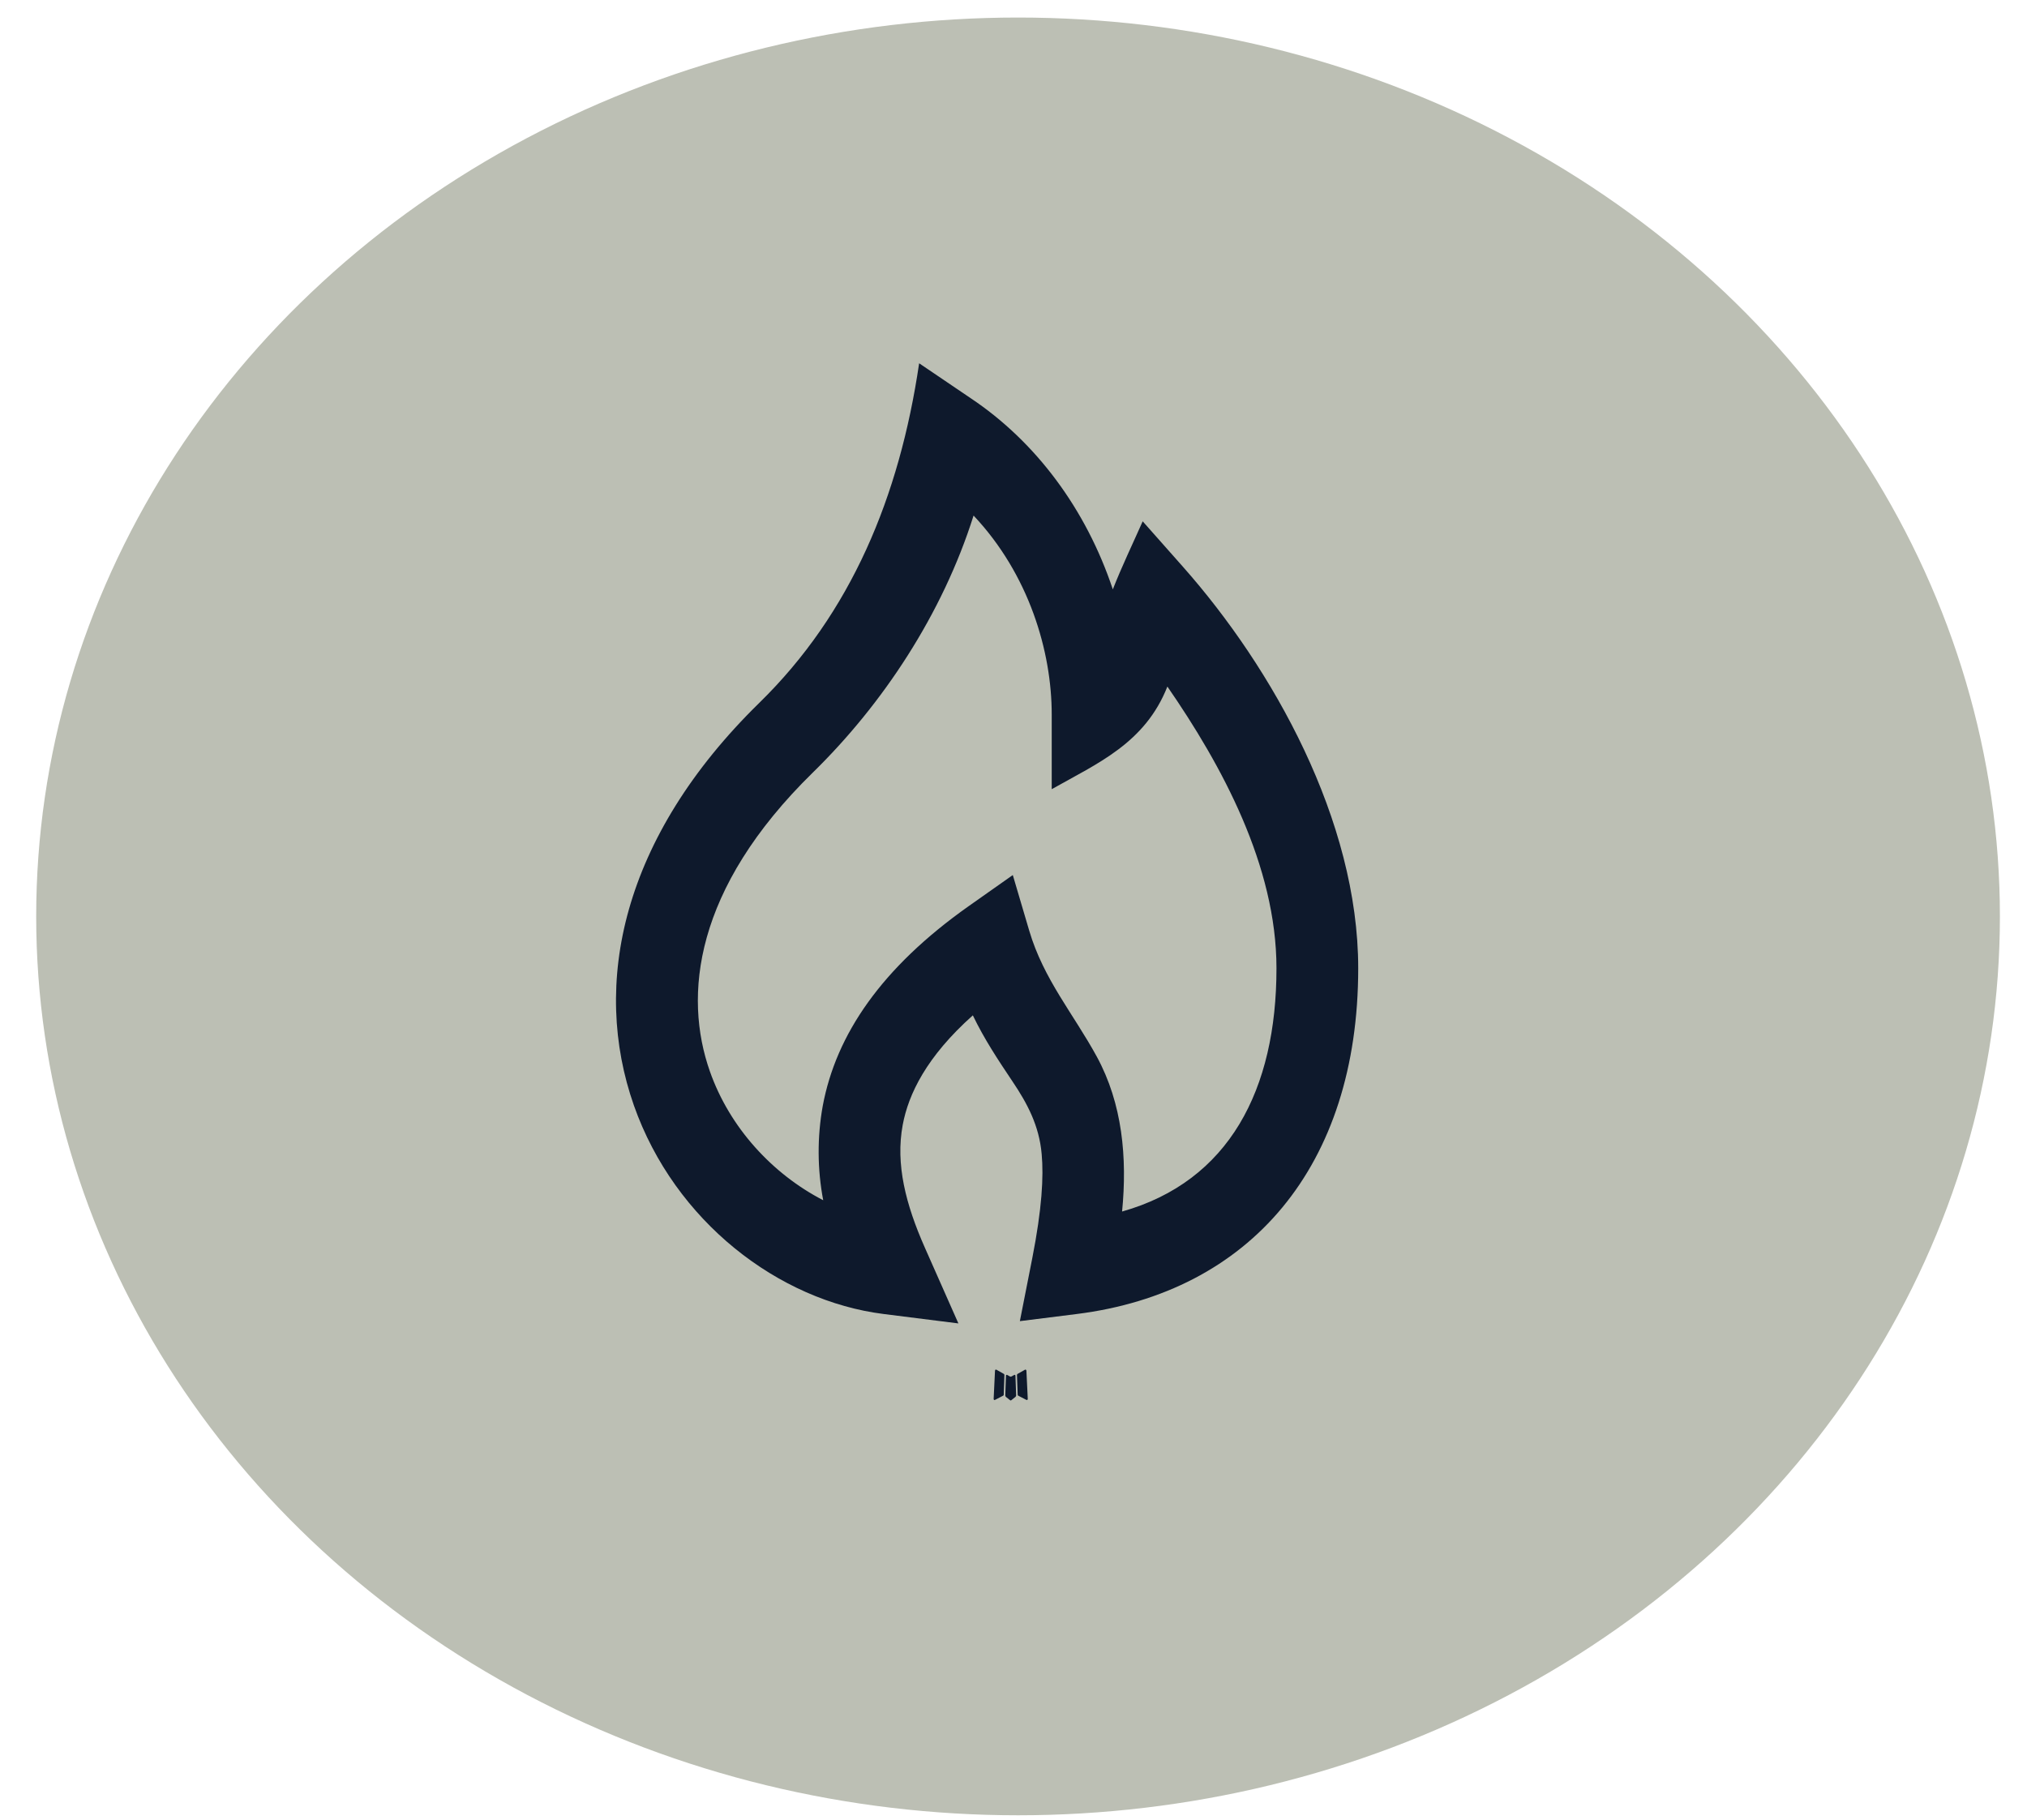 <svg width="49" height="44" viewBox="0 0 49 44" fill="none" xmlns="http://www.w3.org/2000/svg">
<ellipse cx="24.61" cy="22.156" rx="23.735" ry="21.732" fill="#BCBFB4"/>
<path fill-rule="evenodd" clip-rule="evenodd" d="M24.53 33.238L24.519 33.241L24.449 33.28L24.43 33.284L24.416 33.28L24.346 33.241C24.335 33.237 24.327 33.239 24.322 33.246L24.318 33.257L24.301 33.735L24.306 33.757L24.316 33.772L24.419 33.854L24.433 33.859L24.445 33.854L24.548 33.772L24.56 33.754L24.564 33.735L24.547 33.258C24.544 33.247 24.539 33.24 24.53 33.238ZM24.792 33.112L24.779 33.115L24.596 33.218L24.587 33.229L24.584 33.242L24.601 33.721L24.606 33.735L24.614 33.743L24.813 33.846C24.825 33.85 24.835 33.847 24.841 33.837L24.845 33.822L24.812 33.137C24.808 33.123 24.802 33.115 24.792 33.112ZM24.086 33.115C24.081 33.112 24.076 33.111 24.071 33.112C24.066 33.113 24.062 33.117 24.059 33.121L24.053 33.137L24.02 33.822C24.02 33.835 24.026 33.844 24.036 33.849L24.051 33.846L24.25 33.743L24.26 33.734L24.264 33.721L24.28 33.242L24.277 33.228L24.267 33.217L24.086 33.115Z" fill="#0E192C"/>
<path fill-rule="evenodd" clip-rule="evenodd" d="M22.219 8.783L23.463 9.626C25.042 10.68 26.255 12.311 26.901 14.249C27.12 13.691 27.381 13.15 27.623 12.604L28.592 13.698C30.767 16.154 32.833 19.835 32.833 23.41C32.833 28.204 30.215 31.244 26.027 31.769L24.654 31.941L24.954 30.418C25.188 29.227 25.231 28.448 25.181 27.903C25.122 27.217 24.834 26.678 24.474 26.143C24.13 25.63 23.789 25.116 23.517 24.548C22.396 25.548 21.961 26.452 21.822 27.196C21.644 28.148 21.896 29.122 22.356 30.162L23.168 31.996L21.364 31.769C18.82 31.45 16.313 29.53 15.325 26.73C14.293 23.799 15.023 20.253 18.358 16.99C20.57 14.825 21.742 12.017 22.219 8.783ZM23.535 12.464C22.782 14.851 21.337 17.026 19.651 18.676C16.775 21.49 16.517 24.079 17.161 25.904C17.64 27.265 18.674 28.384 19.9 29.018C19.757 28.267 19.753 27.49 19.889 26.736C20.211 25.012 21.309 23.396 23.419 21.906L24.483 21.156L24.88 22.5C25.228 23.678 25.949 24.511 26.513 25.545C27.133 26.683 27.252 27.988 27.125 29.291C29.713 28.56 30.857 26.344 30.857 23.41C30.857 20.931 29.533 18.5 28.22 16.599C27.678 17.969 26.537 18.451 25.424 19.08V17.275C25.424 15.748 24.874 13.886 23.535 12.465V12.464Z" fill="#0E192C"/>
</svg>
